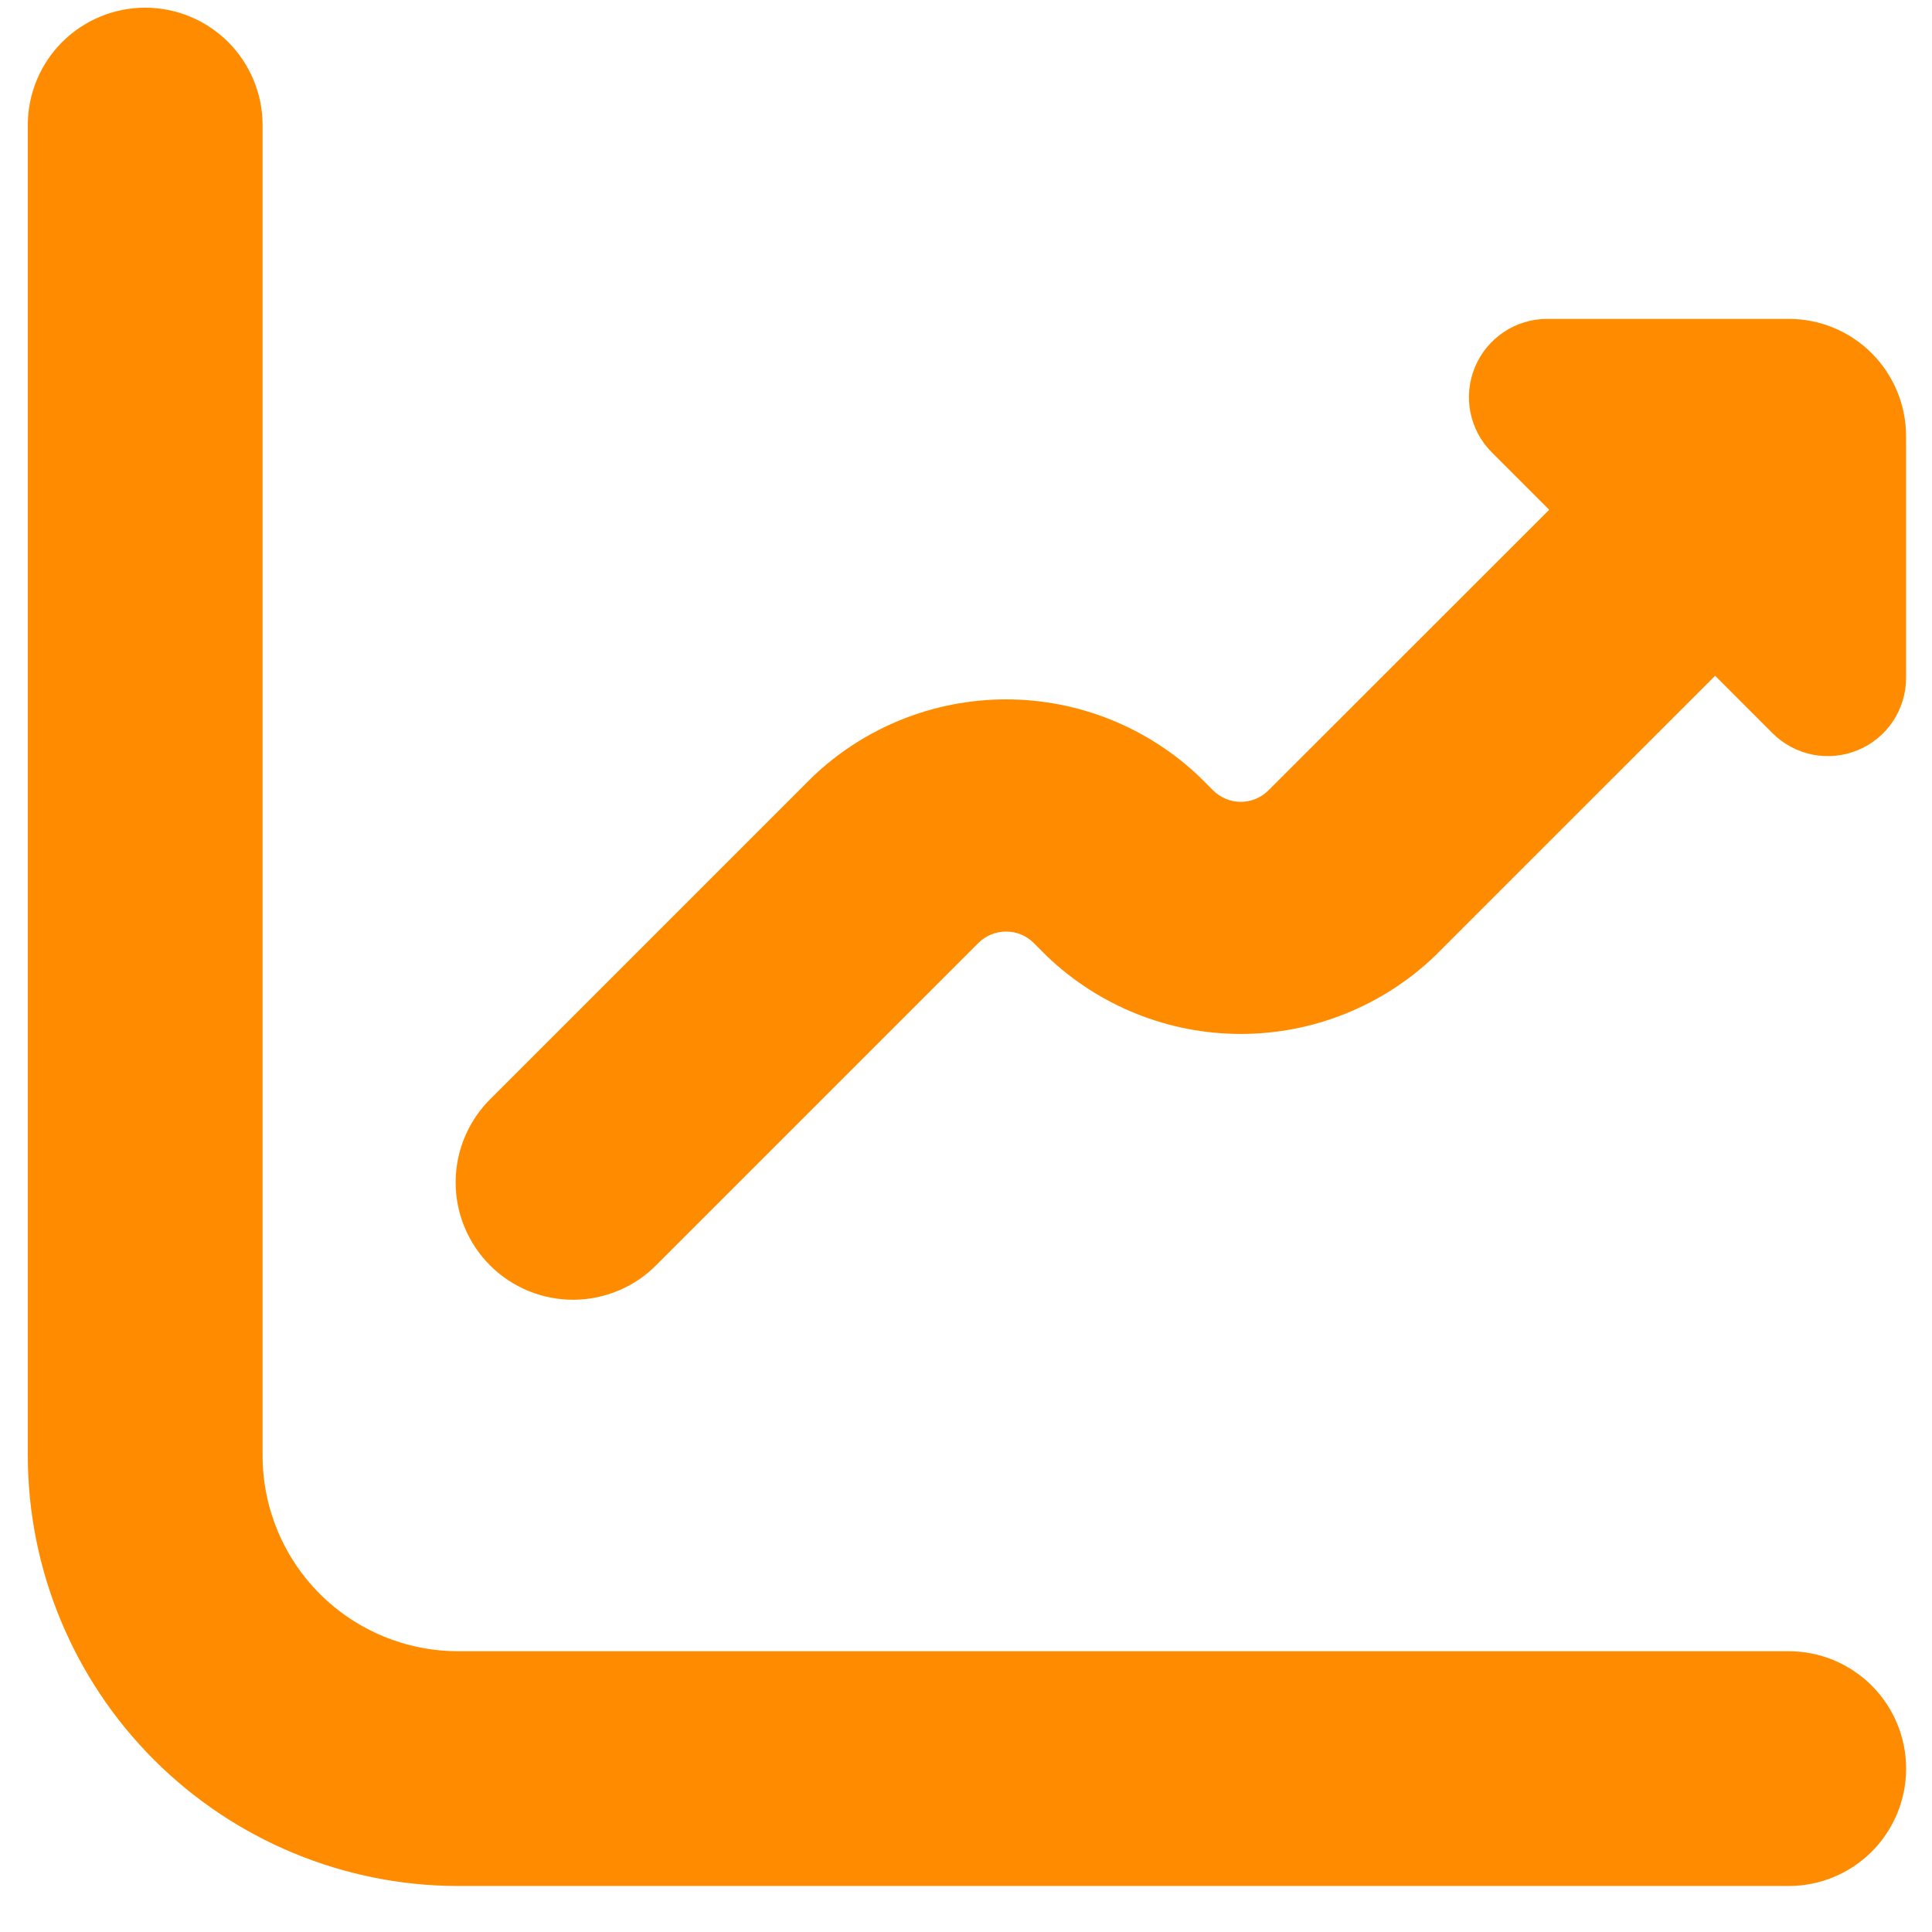 <svg width="36" height="36" viewBox="0 0 36 36" fill="none" xmlns="http://www.w3.org/2000/svg">
<g clip-path="url(#clip0_1185_4895)">
<path d="M33.33 30.768H8.538C7.571 30.768 6.644 30.384 5.96 29.701C5.277 29.017 4.893 28.089 4.893 27.122V2.331C4.893 1.751 4.662 1.194 4.252 0.784C3.842 0.374 3.285 0.143 2.705 0.143C2.125 0.143 1.569 0.374 1.158 0.784C0.748 1.194 0.518 1.751 0.518 2.331L0.518 27.122C0.52 29.249 1.366 31.288 2.869 32.791C4.373 34.295 6.412 35.141 8.538 35.143H33.33C33.91 35.143 34.467 34.913 34.877 34.503C35.287 34.092 35.518 33.536 35.518 32.956C35.518 32.376 35.287 31.819 34.877 31.409C34.467 30.999 33.91 30.768 33.33 30.768Z" fill="#FF8C00"/>
<path d="M33.33 5.942H28.829C28.541 5.942 28.259 6.027 28.02 6.188C27.78 6.348 27.593 6.576 27.483 6.842C27.372 7.108 27.343 7.402 27.399 7.684C27.456 7.967 27.595 8.227 27.799 8.431L28.867 9.499L23.636 14.727C23.569 14.795 23.488 14.848 23.4 14.885C23.311 14.922 23.216 14.941 23.12 14.941C23.024 14.941 22.929 14.922 22.841 14.885C22.752 14.848 22.672 14.795 22.604 14.727L22.356 14.479C21.384 13.55 20.091 13.032 18.747 13.032C17.402 13.032 16.109 13.55 15.137 14.479L9.158 20.458C8.949 20.66 8.783 20.901 8.668 21.168C8.553 21.435 8.493 21.722 8.49 22.012C8.488 22.303 8.543 22.591 8.653 22.86C8.763 23.128 8.926 23.373 9.131 23.578C9.336 23.784 9.581 23.946 9.849 24.056C10.118 24.166 10.406 24.221 10.697 24.219C10.987 24.216 11.274 24.156 11.541 24.041C11.808 23.927 12.049 23.76 12.251 23.551L18.23 17.572C18.298 17.504 18.379 17.45 18.467 17.413C18.556 17.377 18.651 17.358 18.747 17.358C18.843 17.358 18.938 17.377 19.026 17.413C19.115 17.45 19.195 17.504 19.263 17.572L19.511 17.82C20.483 18.748 21.776 19.266 23.12 19.266C24.464 19.266 25.757 18.748 26.73 17.82L31.959 12.592L33.027 13.661C33.23 13.865 33.49 14.004 33.773 14.061C34.057 14.117 34.35 14.089 34.617 13.978C34.884 13.868 35.112 13.681 35.272 13.441C35.432 13.2 35.518 12.918 35.517 12.63V8.129C35.517 7.549 35.287 6.993 34.877 6.582C34.467 6.172 33.91 5.942 33.33 5.942Z" fill="#FF8C00"/>
</g>
<defs>
<clipPath id="clip0_1185_4895">
<rect width="35" height="35" fill="white" transform="translate(0.518 0.143)"/>
</clipPath>
</defs>
</svg>
